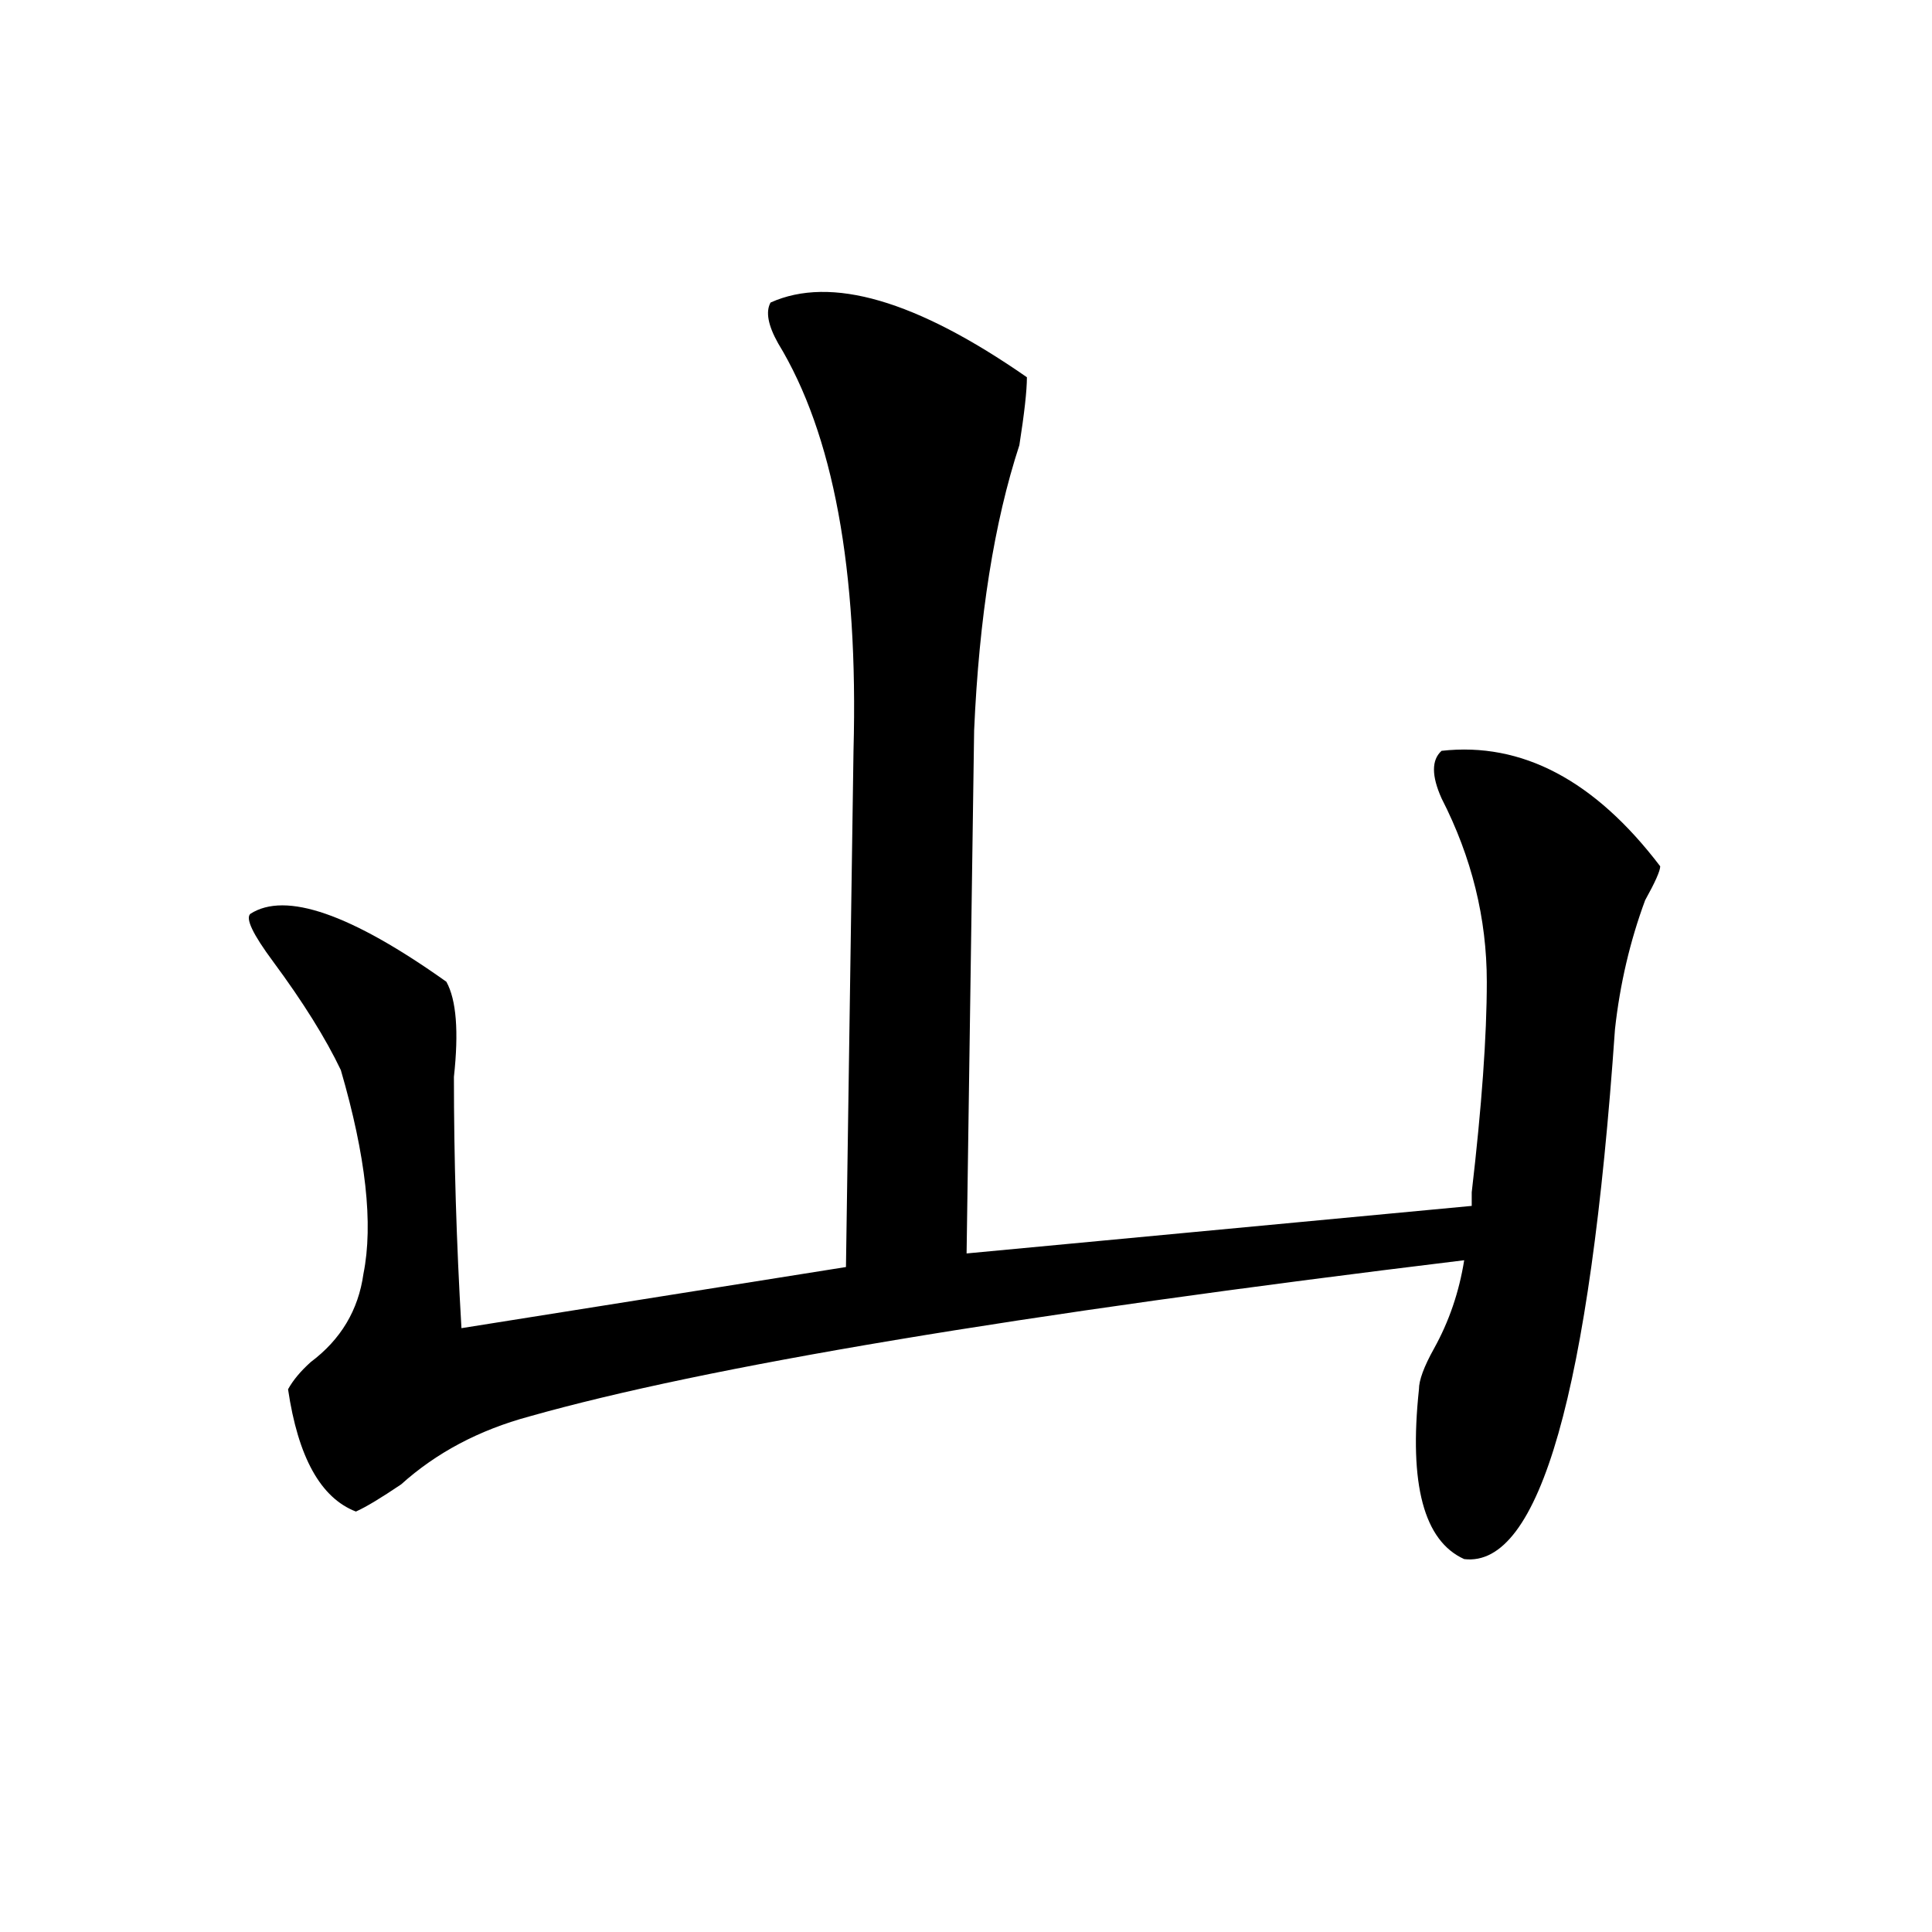 <?xml version="1.0" encoding="utf-8"?>
<!-- Generator: Adobe Illustrator 16.0.0, SVG Export Plug-In . SVG Version: 6.00 Build 0)  -->
<!DOCTYPE svg PUBLIC "-//W3C//DTD SVG 1.1//EN" "http://www.w3.org/Graphics/SVG/1.1/DTD/svg11.dtd">
<svg version="1.1" id="图层_1" xmlns="http://www.w3.org/2000/svg" xmlns:xlink="http://www.w3.org/1999/xlink" x="0px" y="0px"
	 width="1000px" height="1000px" viewBox="0 0 1000 1000" enable-background="new 0 0 1000 1000" xml:space="preserve">
<path d="M398.844,156.594c31.219-14.063,75.425-1.153,132.68,38.672c0,7.031-1.342,18.787-3.902,35.156
	c-13.049,39.881-20.854,89.1-23.414,147.656l-3.902,270.703l261.457-24.609c0-2.307,0-4.669,0-7.031
	c5.183-44.494,7.805-80.859,7.805-108.984c0-32.794-7.805-64.435-23.414-94.922c-5.244-11.7-5.244-19.885,0-24.609
	c41.584-4.669,79.327,15.271,113.168,59.766c0,2.362-2.622,8.24-7.805,17.578c-7.805,21.094-13.049,43.396-15.609,66.797
	c-13.049,187.537-39.023,278.888-78.047,274.219c-20.854-9.394-28.658-38.672-23.414-87.891c0-4.669,2.561-11.7,7.805-21.094
	c7.805-14.063,12.987-29.278,15.609-45.703c-231.58,28.125-392.856,55.097-483.891,80.859c-26.036,7.031-48.17,18.787-66.34,35.156
	c-10.427,7.031-18.231,11.756-23.414,14.063c-18.231-7.031-29.938-28.125-35.121-63.281c2.561-4.669,6.463-9.338,11.707-14.063
	c15.609-11.7,24.694-26.916,27.316-45.703c5.183-25.763,1.28-60.919-11.707-105.469c-7.805-16.369-19.512-35.156-35.121-56.25
	c-10.427-14.063-14.329-22.247-11.707-24.609c18.17-11.7,52.011,0,101.461,35.156c5.183,9.394,6.463,25.818,3.902,49.219
	c0,42.188,1.28,85.584,3.902,130.078l199.02-31.641l3.902-267.188c2.561-93.713-10.427-164.025-39.023-210.938
	C397.502,168.35,396.222,161.318,398.844,156.594z"/>
</svg>
